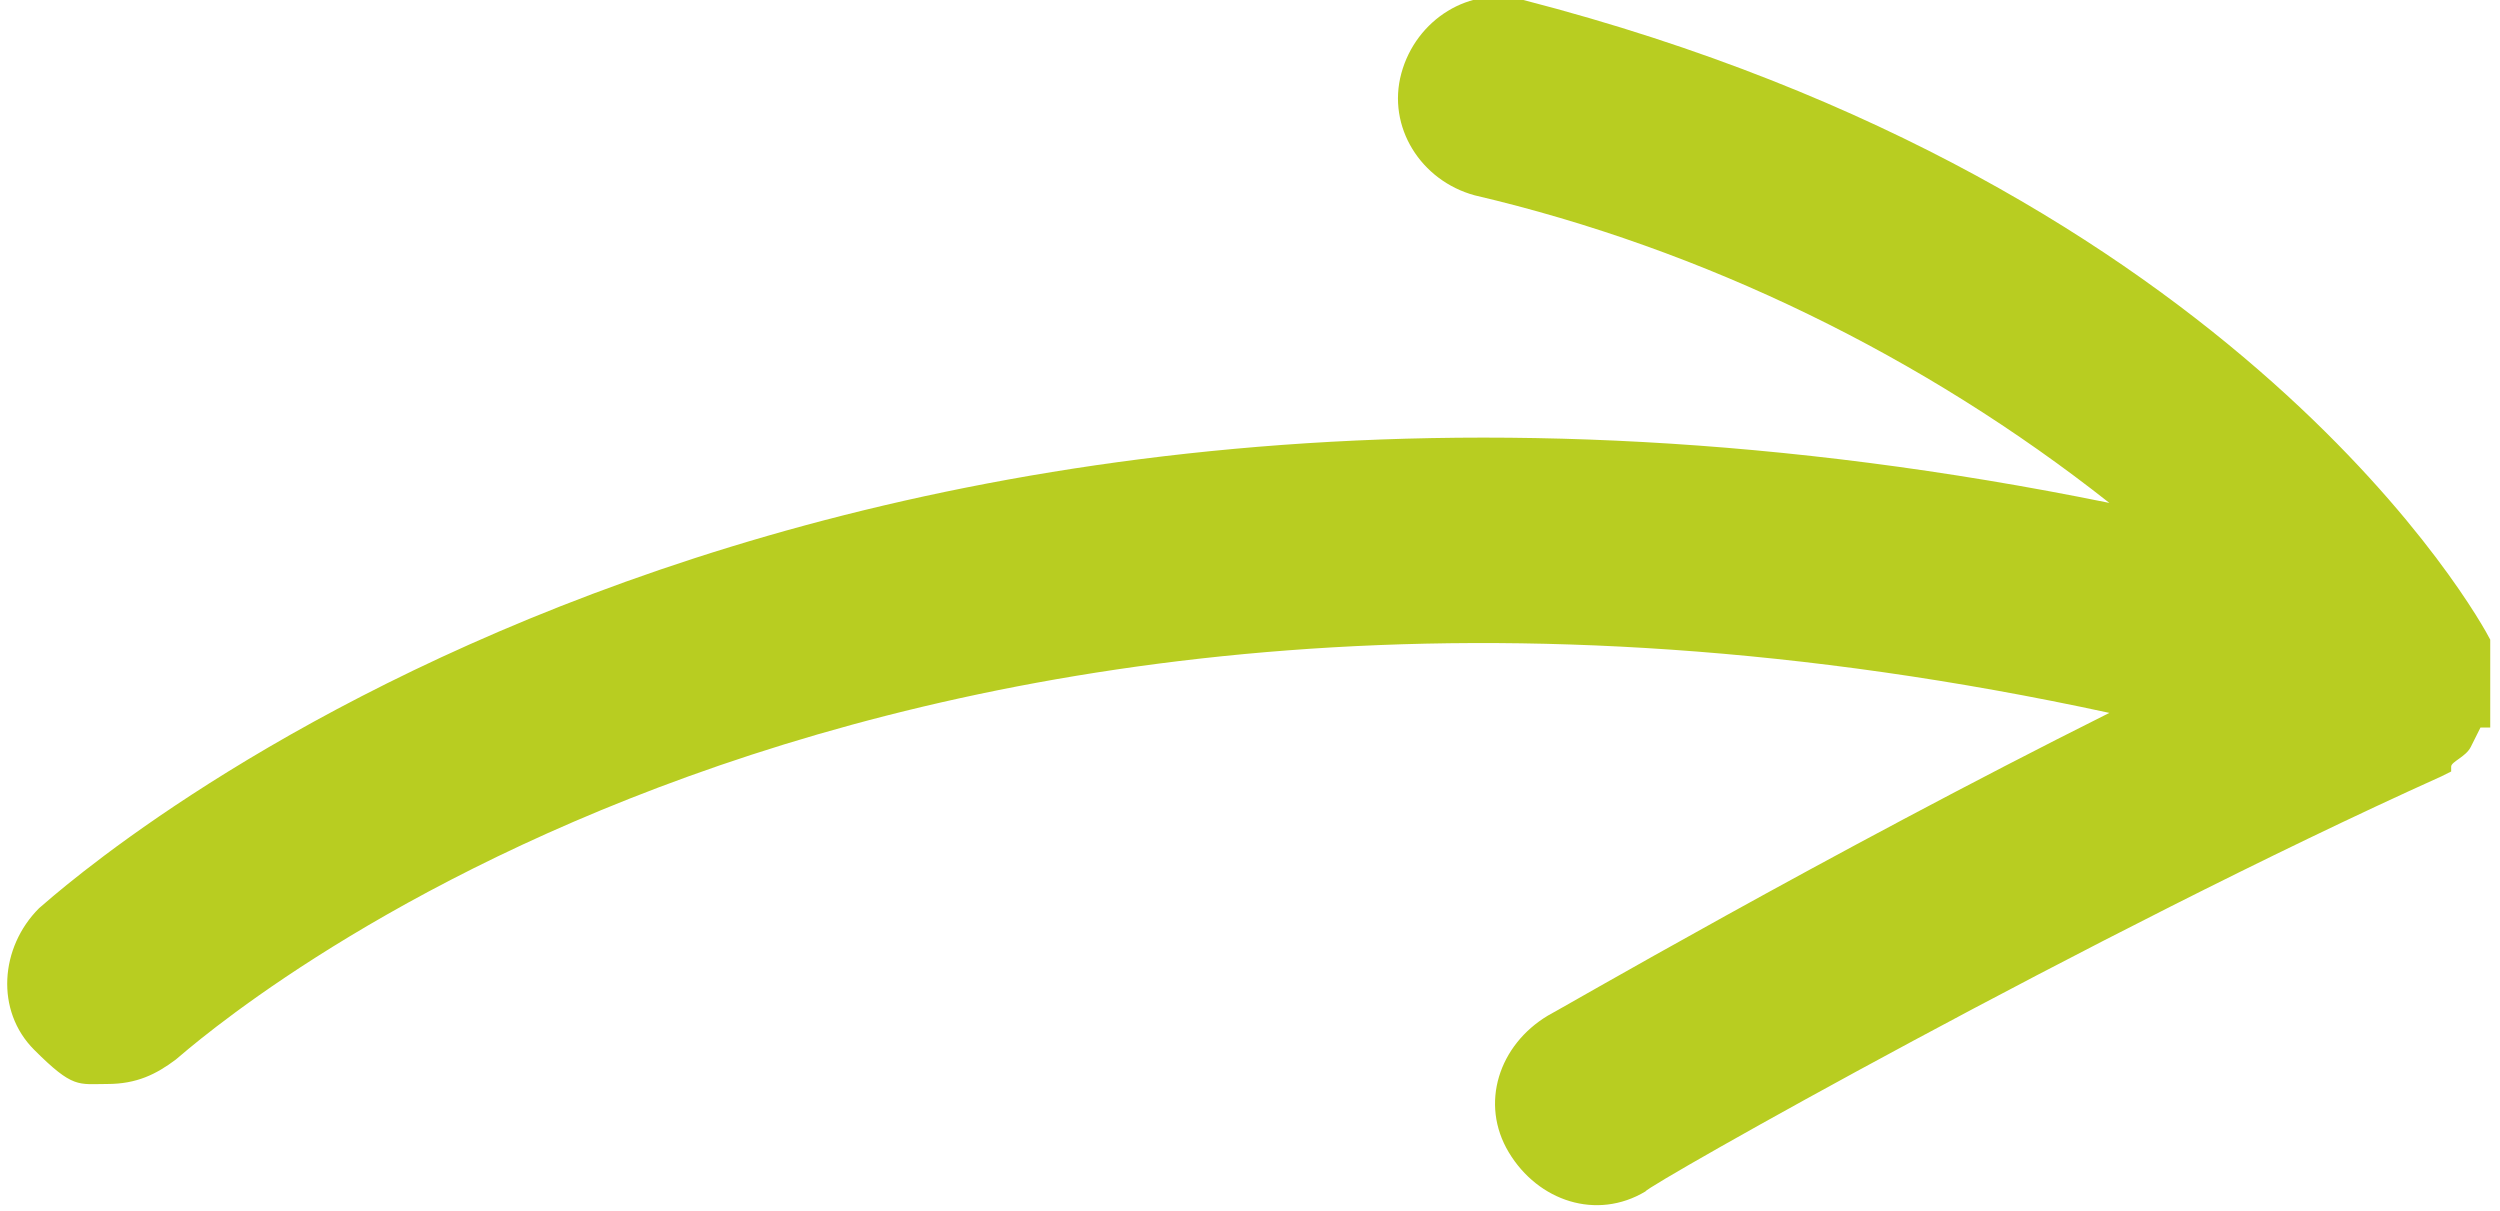 <?xml version="1.0" encoding="UTF-8"?>
<svg id="Groupe_22" data-name="Groupe 22" xmlns="http://www.w3.org/2000/svg" version="1.1" viewBox="0 0 51.2 24.8">
  <defs>
    <style>
      .cls-1 {
        fill: #b8cd21;
        stroke-width: 0px;
      }
    </style>
  </defs>
  <path id="Tracé_28" data-name="Tracé 28" class="cls-1" d="M51,14.9c0-.2,0-.3,0-.5h0v-.6h0c0-.2,0-.4,0-.5h0v-.2C50.8,12.7,45.9,3.8,31.2,0c-1.1-.3-2.2.4-2.5,1.5-.3,1.1.4,2.2,1.5,2.5,4.7,1.1,9.2,3.3,13,6.3C16.2,4.8,1.5,18,.8,18.6,0,19.4-.1,20.7.7,21.5s.9.7,1.5.7,1-.2,1.4-.5c.6-.5,14.2-12.6,39.6-7.1-5.8,2.9-11.3,6.1-11.5,6.2-1,.6-1.4,1.8-.8,2.8s1.8,1.4,2.8.8h0c0-.1,9.2-5.3,16.3-8.5,0,0,.2-.1.2-.1,0,0,0,0,0-.1,0-.1.3-.2.4-.4h0c0,0,.1-.2.2-.4h0"/>
</svg>